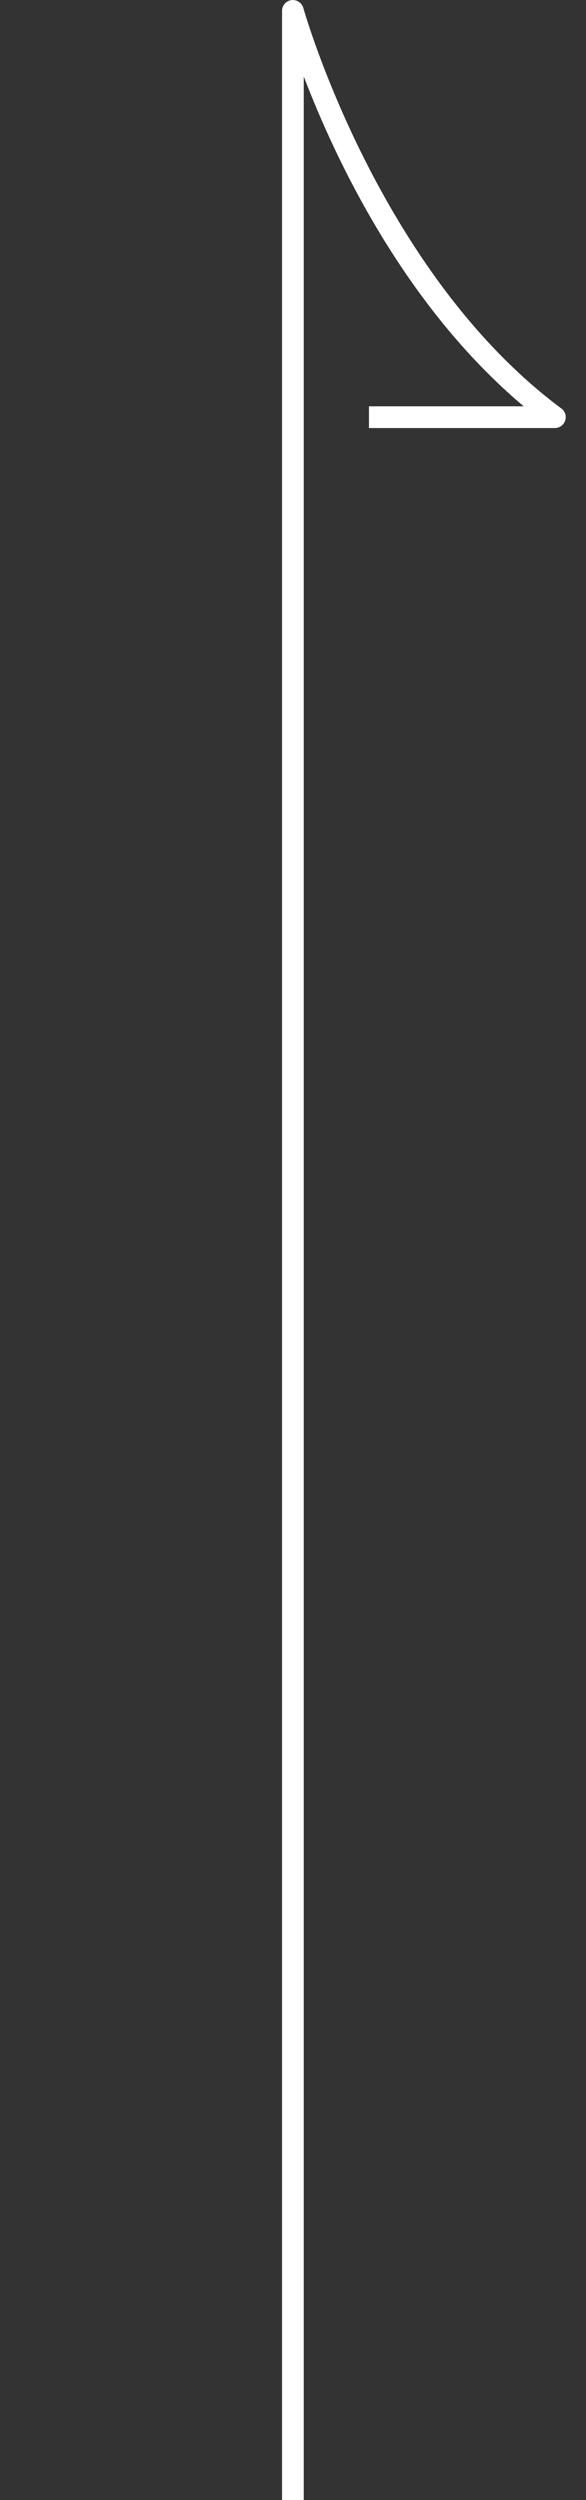 <?xml version="1.0" encoding="UTF-8"?><svg id="_レイヤー_2" xmlns="http://www.w3.org/2000/svg" viewBox="0 0 54 230"><rect x="0" y="0" width="54" height="230" fill="#333333" stroke="none"/><defs><style>.cls-1{fill:none;}.cls-1,.cls-2{stroke-width:0px;}.cls-2{fill:#fff;}</style></defs><g id="content"><path class="cls-2" d="m27.99,230h-2V1c0-.5.37-.92.86-.99.5-.06.96.24,1.1.72.07.24,6.9,24.32,23.78,36.85.35.26.49.71.35,1.11-.13.41-.52.69-.95.69h-17.13v-2h14.26c-11.01-9.25-17.36-22.73-20.27-30.35v222.96Z"/><rect class="cls-1" x="-88" y="88" width="230" height="54" transform="translate(142 88) rotate(90)"/></g></svg>